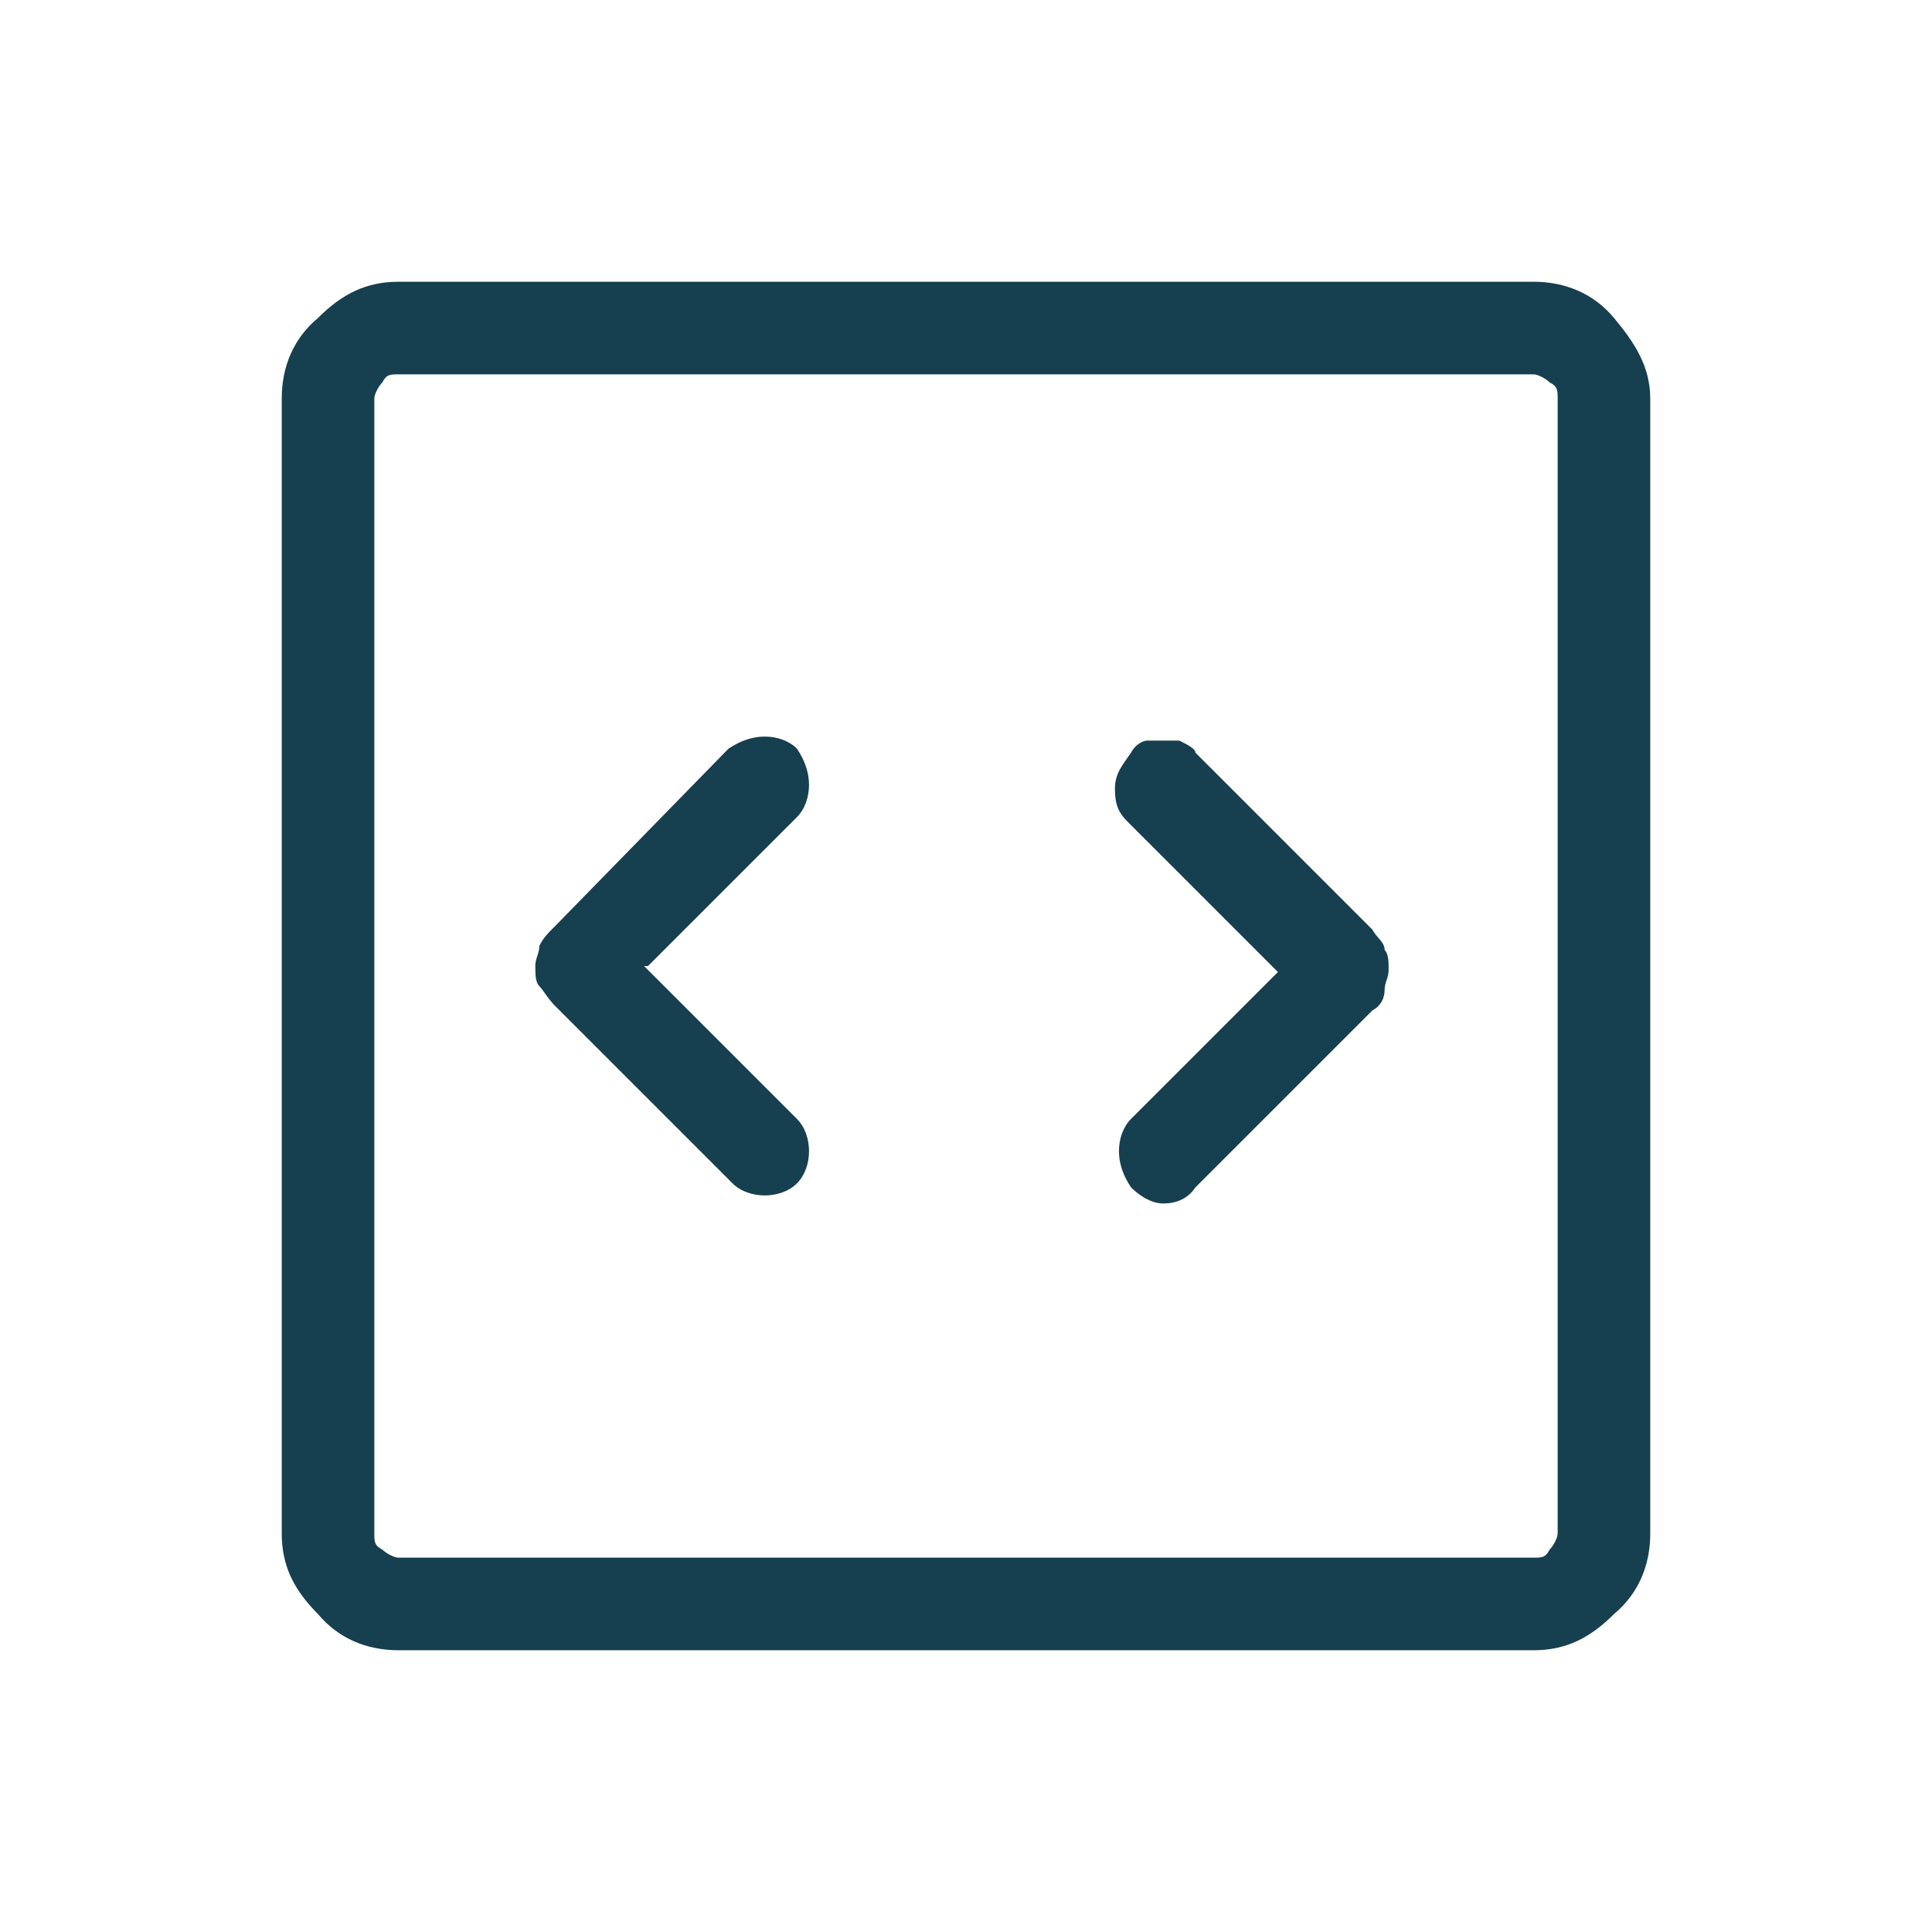 <?xml version="1.0" encoding="UTF-8"?>
<svg xmlns="http://www.w3.org/2000/svg" version="1.1" viewBox="0 0 48 48">
  <defs>
    <style>
      .cls-1 {
        fill: #163f50;
      }
    </style>
  </defs>
  <g>
    <g id="Ebene_1">
      <path class="cls-1" d="M16.1,24l3.7-3.7c.2-.2.3-.5.3-.8,0-.3-.1-.6-.3-.9-.2-.2-.5-.3-.8-.3s-.6.1-.9.3l-4.3,4.4c-.2.2-.3.3-.4.5,0,.2-.1.3-.1.5s0,.4.1.5.2.3.4.5l4.4,4.4c.2.2.5.3.8.3.3,0,.6-.1.8-.3.2-.2.3-.5.3-.8,0-.3-.1-.6-.3-.8l-3.8-3.8ZM31.9,24l-3.8,3.8c-.2.2-.3.5-.3.8s.1.6.3.9c.2.2.5.4.8.4s.6-.1.8-.4l4.4-4.4c.2-.1.3-.3.3-.5,0-.2.1-.3.1-.5s0-.4-.1-.5c0-.2-.2-.3-.3-.5l-4.4-4.4c0-.1-.2-.2-.4-.3-.1,0-.3,0-.4,0s-.3,0-.4,0c-.1,0-.3.1-.4.3-.2.3-.4.5-.4.9s.1.6.3.8l3.8,3.8ZM9.9,41c-.8,0-1.5-.3-2-.9-.6-.6-.9-1.2-.9-2V9.9c0-.8.3-1.5.9-2,.6-.6,1.2-.9,2-.9h28.2c.8,0,1.5.3,2,.9s.9,1.2.9,2v28.2c0,.8-.3,1.5-.9,2-.6.6-1.2.9-2,.9H9.9ZM9.9,38.7h28.2c.2,0,.3,0,.4-.2.1-.1.2-.3.2-.4V9.9c0-.2,0-.3-.2-.4-.1-.1-.3-.2-.4-.2H9.9c-.2,0-.3,0-.4.2-.1.1-.2.3-.2.4v28.2c0,.2,0,.3.2.4.1.1.3.2.4.2ZM9.3,9.3v29.5V9.3Z"></path>
    </g>
  </g>
</svg>
